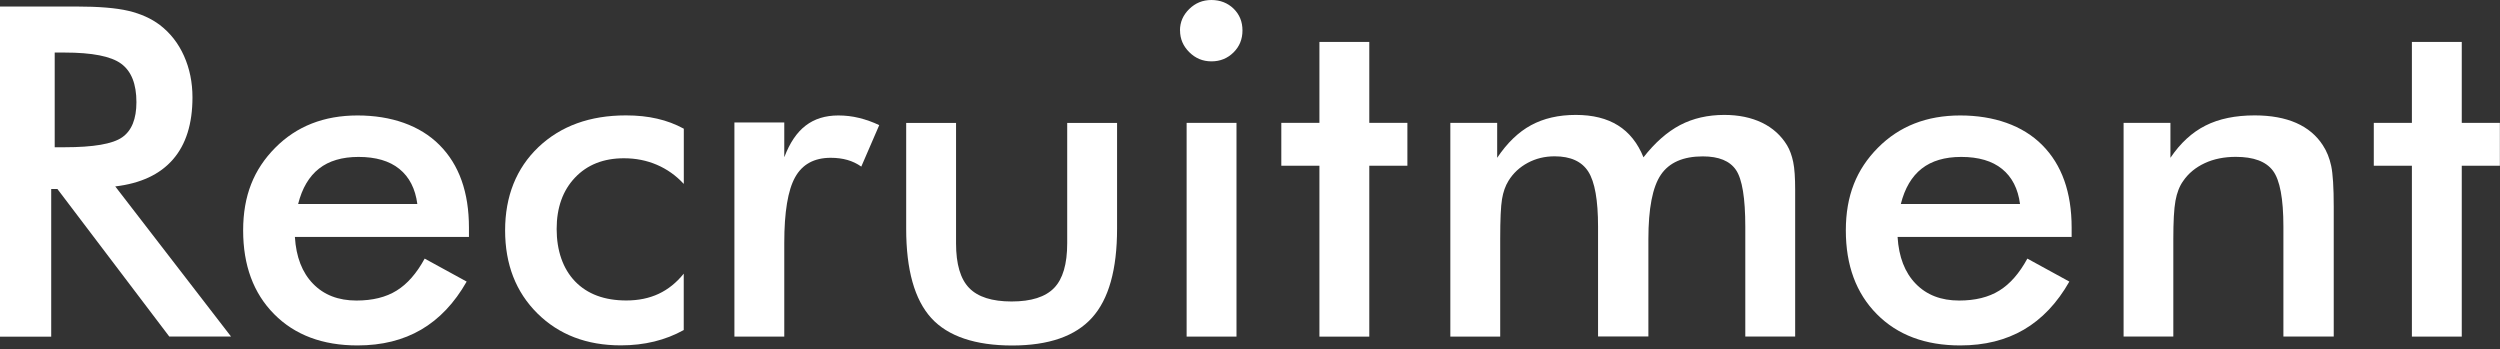 <svg width="372" height="52" viewBox="0 0 372 52" fill="none" xmlns="http://www.w3.org/2000/svg">
<rect x="0" y="0" width="372" height="52" fill="#333333" stroke="none"/>
<g clip-path="url(#clip0_885_44)">
<path d="M7.62 28.12V50.1H0V0.97H11.35C14.68 0.97 17.26 1.18 19.09 1.61C20.92 2.04 22.49 2.74 23.79 3.72C25.34 4.91 26.54 6.44 27.38 8.32C28.22 10.2 28.64 12.26 28.64 14.49C28.64 18.43 27.67 21.51 25.73 23.73C23.79 25.96 20.93 27.29 17.15 27.74L34.38 50.08H25.19L8.54 28.12H7.62ZM8.13 21.91H9.6C13.91 21.91 16.77 21.42 18.18 20.43C19.59 19.45 20.3 17.7 20.3 15.2C20.3 12.49 19.54 10.59 18.03 9.48C16.52 8.37 13.71 7.82 9.61 7.82H8.14V21.91H8.13Z" fill="white"/>
<path d="M69.79 35.26H43.88C44.06 38.23 44.96 40.56 46.58 42.22C48.2 43.89 50.35 44.72 53.04 44.72C55.43 44.72 57.43 44.23 59.02 43.24C60.61 42.26 62 40.67 63.19 38.48L69.44 41.9C67.62 45.1 65.36 47.48 62.67 49.05C59.98 50.62 56.83 51.4 53.2 51.4C48 51.4 43.87 49.85 40.79 46.74C37.71 43.63 36.18 39.48 36.18 34.29C36.18 29.1 37.77 25.2 40.95 21.99C44.13 18.78 48.21 17.18 53.2 17.18C58.19 17.18 62.49 18.65 65.4 21.58C68.32 24.51 69.78 28.61 69.78 33.89V35.27L69.79 35.26ZM62.1 30.36C61.8 28.08 60.91 26.34 59.43 25.14C57.95 23.94 55.92 23.35 53.35 23.35C50.91 23.35 48.95 23.93 47.47 25.09C45.99 26.25 44.95 28.01 44.36 30.36H62.1Z" fill="white"/>
<path d="M101.72 27.34C100.58 26.11 99.25 25.17 97.74 24.52C96.22 23.87 94.59 23.55 92.84 23.55C89.81 23.55 87.38 24.51 85.56 26.43C83.74 28.35 82.83 30.9 82.83 34.08C82.83 37.26 83.75 39.99 85.58 41.88C87.41 43.77 89.95 44.71 93.19 44.71C94.99 44.71 96.6 44.38 98.01 43.72C99.42 43.06 100.66 42.06 101.74 40.72V49.11C100.37 49.87 98.91 50.44 97.35 50.82C95.79 51.2 94.13 51.39 92.38 51.39C87.3 51.39 83.16 49.8 79.96 46.63C76.76 43.45 75.16 39.34 75.16 34.28C75.16 29.22 76.82 25.03 80.13 21.88C83.45 18.74 87.78 17.17 93.14 17.17C94.83 17.17 96.38 17.33 97.79 17.66C99.2 17.98 100.52 18.48 101.75 19.15V27.34H101.72Z" fill="white"/>
<path d="M116.72 23.35C117.52 21.25 118.57 19.69 119.88 18.69C121.19 17.68 122.81 17.18 124.75 17.18C125.8 17.18 126.83 17.3 127.84 17.55C128.85 17.8 129.85 18.15 130.83 18.62L128.16 24.79C127.52 24.34 126.83 24.01 126.09 23.8C125.35 23.59 124.52 23.48 123.61 23.48C121.15 23.48 119.38 24.45 118.31 26.38C117.24 28.31 116.7 31.56 116.7 36.13V50.09H109.28V18.22H116.7V23.35H116.72Z" fill="white"/>
<path d="M142.26 18.29V36.21C142.26 39.3 142.91 41.51 144.21 42.85C145.51 44.19 147.62 44.86 150.53 44.86C153.44 44.86 155.55 44.19 156.85 42.85C158.15 41.51 158.8 39.29 158.8 36.21V18.29H166.22V34.03C166.22 40.11 164.98 44.53 162.49 47.28C160.01 50.03 156.04 51.41 150.6 51.41C145.16 51.41 141.05 50.05 138.57 47.32C136.09 44.59 134.84 40.16 134.84 34.03V18.29H142.26Z" fill="white"/>
<path d="M175.58 4.53C175.58 3.3 176.04 2.24 176.96 1.34C177.88 0.44 178.98 0 180.26 0C181.54 0 182.68 0.43 183.56 1.29C184.44 2.15 184.88 3.23 184.88 4.53C184.88 5.83 184.44 6.92 183.55 7.8C182.66 8.68 181.57 9.13 180.27 9.13C178.97 9.13 177.89 8.68 176.97 7.77C176.05 6.86 175.59 5.78 175.59 4.53H175.58ZM176.57 50.09V18.28H183.99V50.09H176.57Z" fill="white"/>
<path d="M196.33 50.09V24.66H190.66V18.28H196.33V6.24H203.75V18.28H209.42V24.66H203.75V50.09H196.33Z" fill="white"/>
<path d="M223.23 50.09H215.81V18.28H222.78V23.48C224.26 21.27 225.94 19.65 227.82 18.63C229.7 17.61 231.92 17.1 234.47 17.1C237.02 17.1 239.09 17.62 240.76 18.66C242.42 19.7 243.69 21.28 244.55 23.41C246.26 21.22 248.08 19.62 250 18.61C251.93 17.6 254.12 17.1 256.58 17.1C258.72 17.1 260.59 17.49 262.19 18.26C263.78 19.03 265.03 20.16 265.92 21.63C266.33 22.32 266.63 23.15 266.83 24.11C267.03 25.07 267.12 26.45 267.12 28.24V50.08H259.7V33.74C259.7 29.47 259.24 26.66 258.32 25.3C257.4 23.94 255.75 23.27 253.38 23.27C250.46 23.27 248.38 24.18 247.14 26C245.9 27.82 245.28 31.02 245.28 35.58V50.07H237.79V33.73C237.79 29.79 237.31 27.06 236.34 25.54C235.37 24.02 233.7 23.26 231.33 23.26C229.87 23.26 228.54 23.58 227.33 24.23C226.12 24.88 225.16 25.77 224.46 26.91C224 27.65 223.68 28.55 223.5 29.63C223.32 30.7 223.23 32.68 223.23 35.57V50.06V50.09Z" fill="white"/>
<path d="M308.27 35.26H282.36C282.54 38.23 283.44 40.56 285.06 42.22C286.68 43.89 288.83 44.72 291.52 44.72C293.91 44.72 295.91 44.23 297.5 43.24C299.09 42.26 300.48 40.67 301.67 38.48L307.92 41.9C306.1 45.1 303.84 47.48 301.15 49.05C298.46 50.62 295.31 51.4 291.68 51.4C286.48 51.4 282.35 49.85 279.27 46.74C276.19 43.63 274.66 39.48 274.66 34.29C274.66 29.1 276.25 25.2 279.43 21.99C282.61 18.78 286.69 17.18 291.68 17.18C296.67 17.18 300.97 18.65 303.88 21.58C306.8 24.51 308.26 28.61 308.26 33.89V35.27L308.27 35.26ZM300.58 30.36C300.28 28.08 299.39 26.34 297.91 25.14C296.43 23.94 294.4 23.35 291.83 23.35C289.39 23.35 287.43 23.93 285.95 25.09C284.47 26.25 283.43 28.01 282.84 30.36H300.58Z" fill="white"/>
<path d="M315.99 50.09V18.28H322.96V23.48C324.44 21.29 326.18 19.69 328.19 18.68C330.19 17.67 332.63 17.17 335.5 17.17C337.92 17.17 339.97 17.55 341.67 18.29C343.37 19.04 344.7 20.15 345.65 21.63C346.22 22.5 346.63 23.52 346.88 24.68C347.13 25.84 347.26 27.88 347.26 30.79V50.08H339.77V33.74C339.77 29.56 339.25 26.78 338.21 25.4C337.17 24.02 335.33 23.34 332.69 23.34C330.96 23.34 329.41 23.65 328.06 24.28C326.71 24.91 325.64 25.79 324.86 26.93C324.31 27.69 323.93 28.67 323.71 29.87C323.49 31.07 323.39 32.97 323.39 35.59V50.08H315.97L315.99 50.09Z" fill="white"/>
<path d="M358.89 50.09V24.66H353.22V18.28H358.89V6.24H366.31V18.28H371.98V24.66H366.31V50.09H358.89Z" fill="white"/>
</g>
<defs>
<clipPath id="clip0_885_44">
<rect width="371.98" height="51.4" fill="white"/>
</clipPath>
</defs>
</svg>
